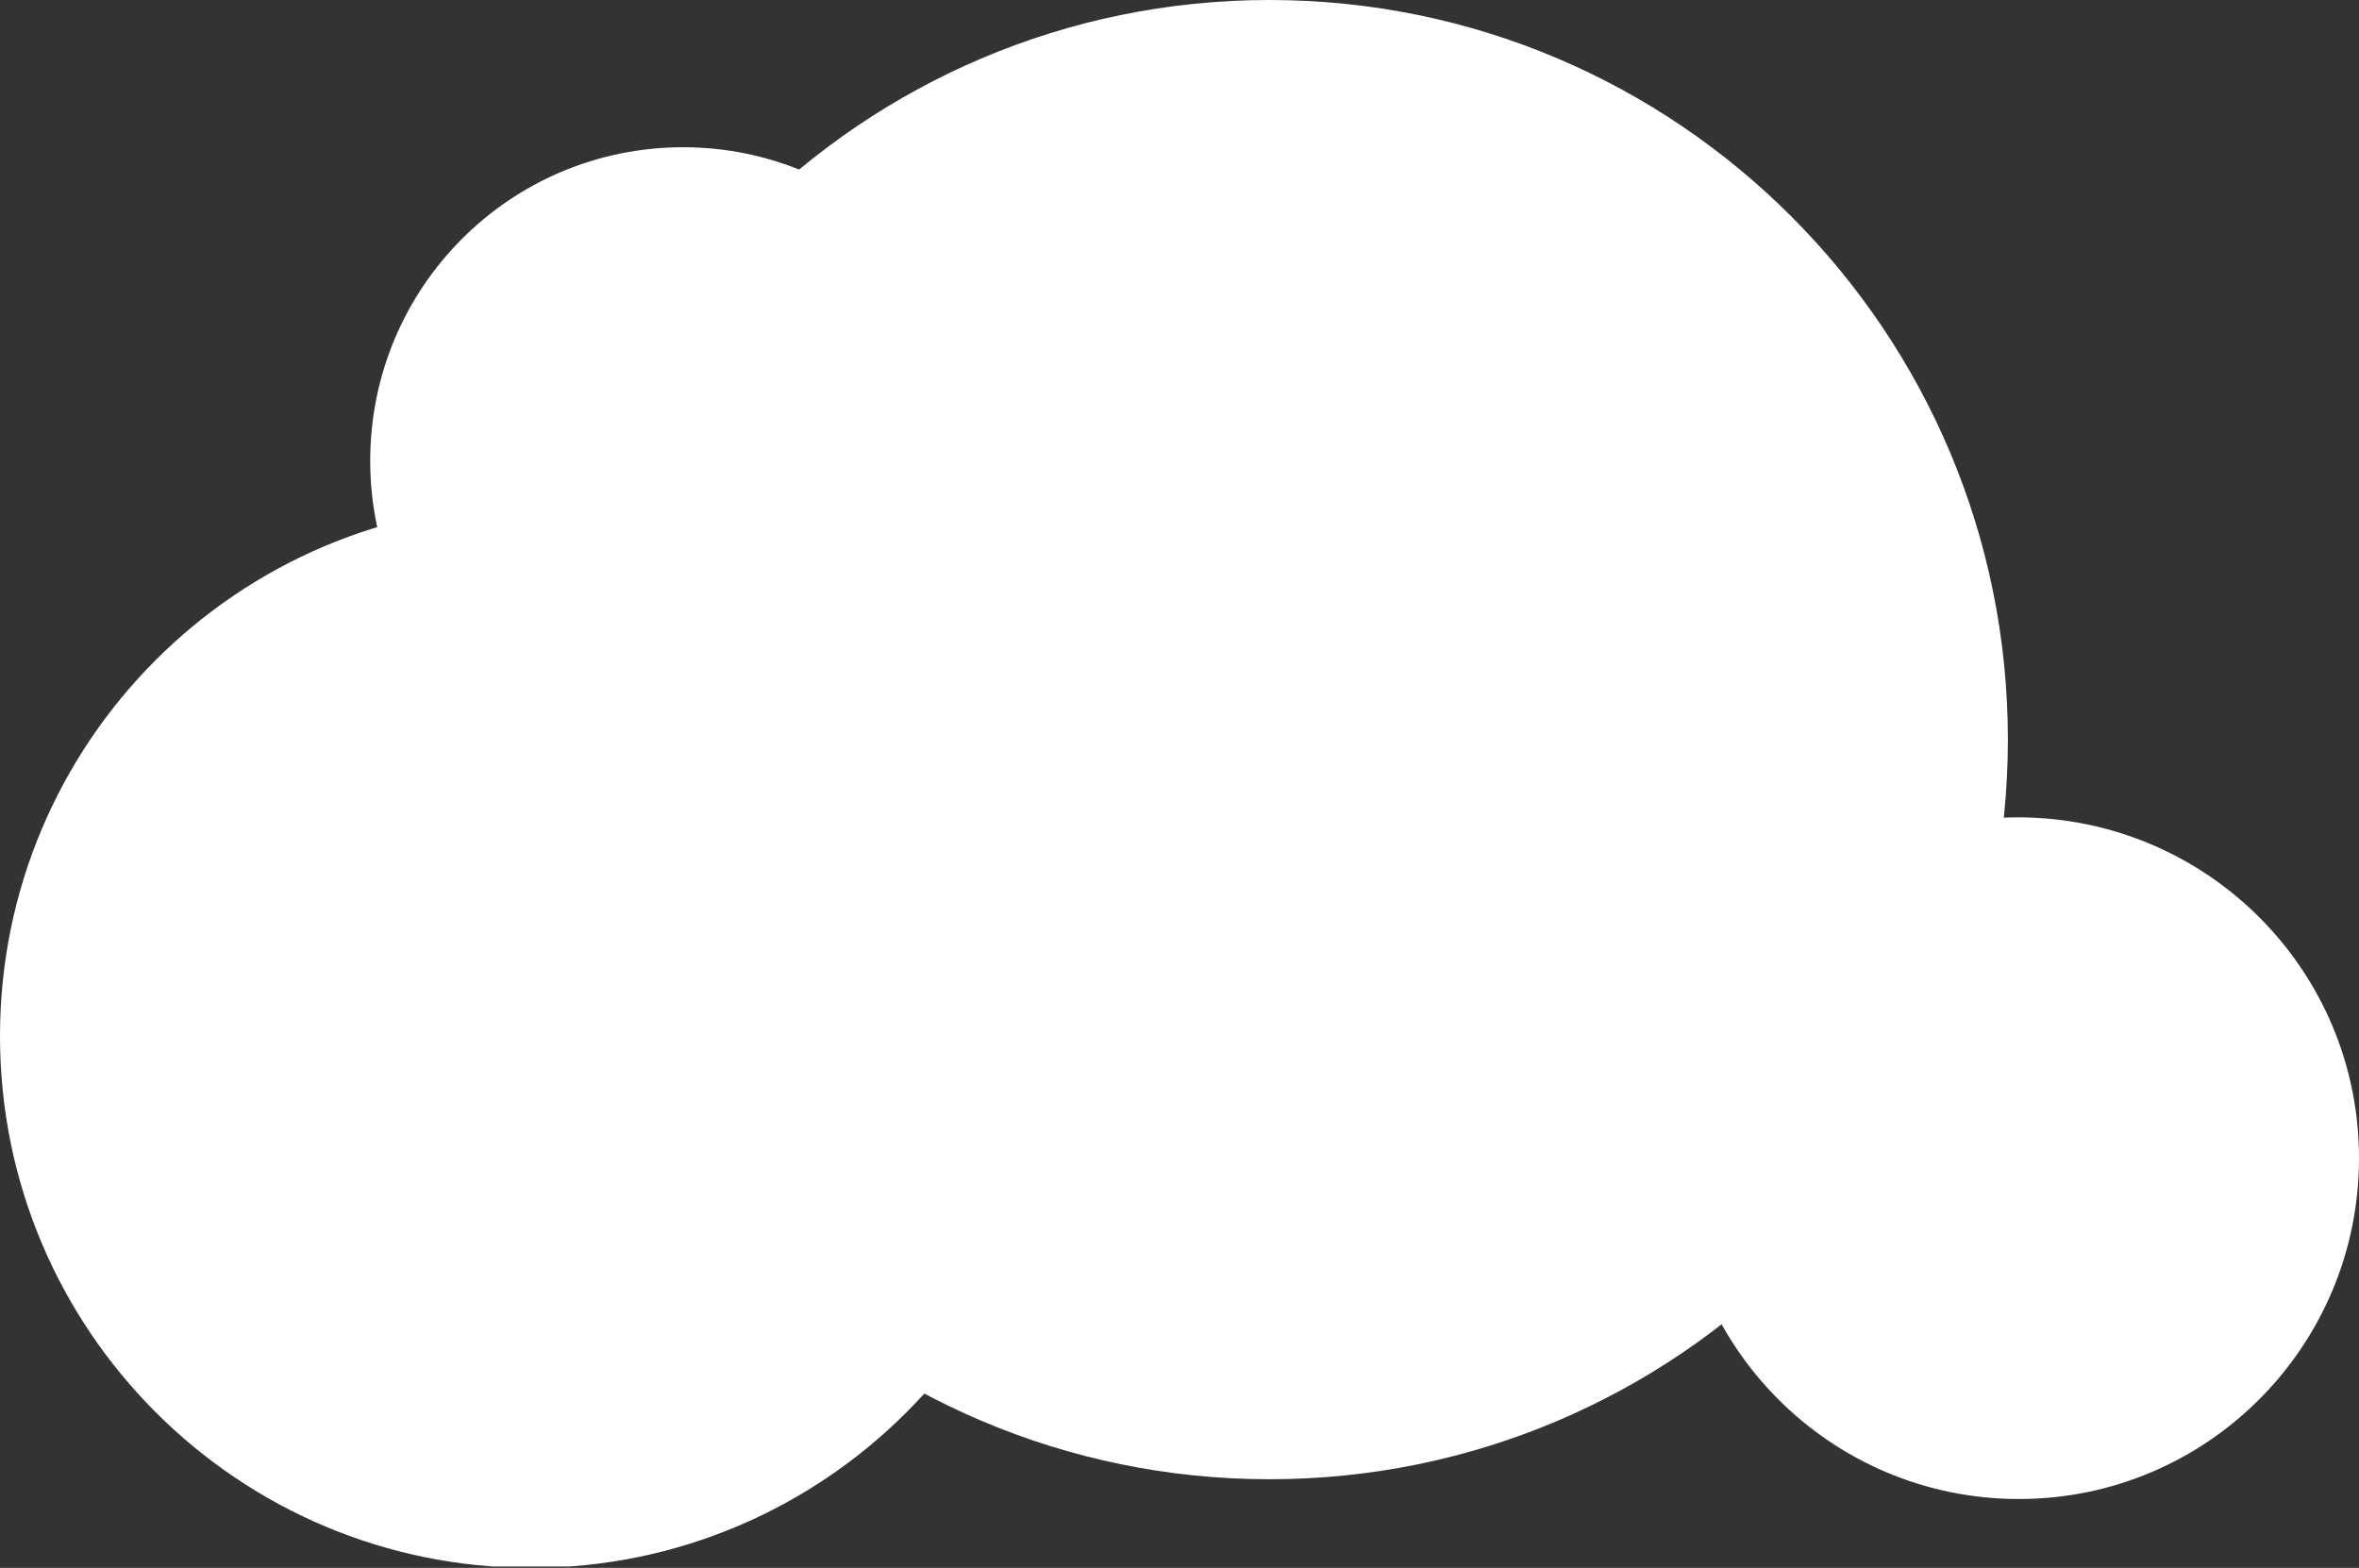 <?xml version="1.0" encoding="utf-8"?>
<!-- Generator: Adobe Illustrator 18.1.1, SVG Export Plug-In . SVG Version: 6.00 Build 0)  -->
<svg version="1.1" id="Lager_1" xmlns="http://www.w3.org/2000/svg" xmlns:xlink="http://www.w3.org/1999/xlink" x="0px" y="0px"
	 viewBox="0 0 346 230" enable-background="new 0 0 346 230" xml:space="preserve">
<rect x="0" y="0" width="346" height="230" fill="#333333" stroke="none"/>
<g>
	<defs>
		<rect id="SVGID_1_" x="0" width="346" height="230"/>
	</defs>
	<clipPath id="SVGID_2_">
		<use xlink:href="#SVGID_1_"  overflow="visible"/>
	</clipPath>
	<g clip-path="url(#SVGID_2_)">
		<defs>
			<rect id="SVGID_3_" x="0" y="0" width="346" height="229.8"/>
		</defs>
		<clipPath id="SVGID_4_">
			<use xlink:href="#SVGID_3_"  overflow="visible"/>
		</clipPath>
		<path clip-path="url(#SVGID_4_)" fill="#FFFFFF" d="M294.5,108.5c0,59.9-48.5,108.5-108.3,108.5c-59.8,0-108.3-48.6-108.3-108.5
			S126.4,0,186.2,0C246,0,294.5,48.6,294.5,108.5"/>
		<path clip-path="url(#SVGID_4_)" fill="#FFFFFF" d="M146.1,67.6c0,25.4-20.5,46-45.9,46c-25.3,0-45.9-20.6-45.9-46
			s20.5-46,45.9-46C125.5,21.6,146.1,42.2,146.1,67.6"/>
		<path clip-path="url(#SVGID_4_)" fill="#FFFFFF" d="M155.8,152c0,43.1-34.9,78-77.9,78S0,195.1,0,152c0-43.1,34.9-78,77.9-78
			S155.8,108.9,155.8,152"/>
		<path clip-path="url(#SVGID_4_)" fill="#FFFFFF" d="M346,169.9c0,27.6-22.3,50-49.9,50c-27.6,0-49.9-22.4-49.9-50s22.3-50,49.9-50
			C323.7,120,346,142.3,346,169.9"/>
	</g>
</g>
</svg>
